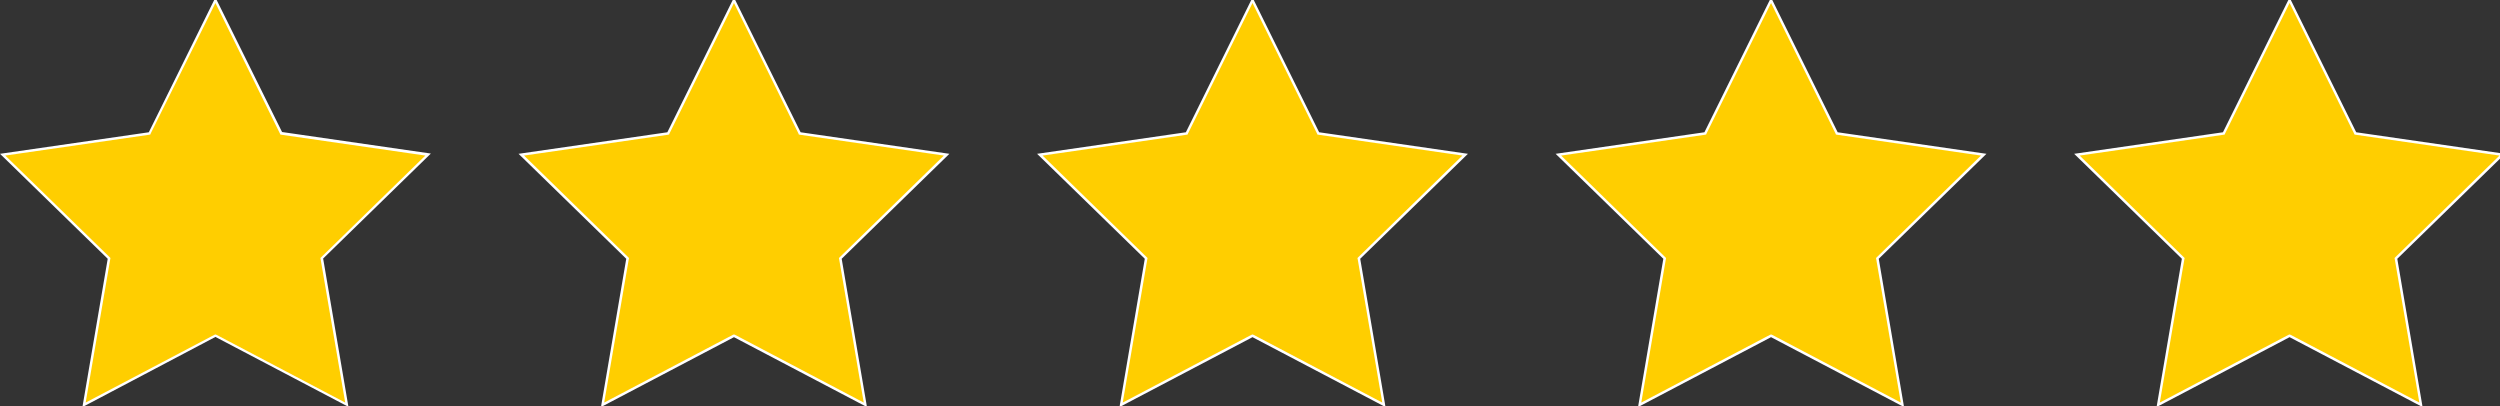 <?xml version="1.0" encoding="utf-8"?>
<!-- Generator: Adobe Illustrator 26.0.0, SVG Export Plug-In . SVG Version: 6.00 Build 0)  -->
<!DOCTYPE svg PUBLIC "-//W3C//DTD SVG 1.1//EN" "http://www.w3.org/Graphics/SVG/1.1/DTD/svg11.dtd">
<svg version="1.1" id="Layer_1" xmlns:x="http://ns.adobe.com/Extensibility/1.0/" xmlns:i="http://ns.adobe.com/AdobeIllustrator/10.0/" xmlns:graph="http://ns.adobe.com/Graphs/1.0/"
	 xmlns="http://www.w3.org/2000/svg" xmlns:xlink="http://www.w3.org/1999/xlink" x="0px" y="0px" viewBox="0 0 998 162.2"
	 style="enable-background:new 0 0 998 162.2;" xml:space="preserve">
<rect x="0" y="0" width="998" height="162.2" fill="#333333" stroke="none"/>
<style type="text/css">
	.st0{fill:#FFCE00;}
	.st1{fill:#FFFFFF;}
</style>
<g>
	<polygon class="st0" points="86,134 33.5,161.6 43.5,103.1 1.1,61.8 59.7,53.3 86,0.1 112.2,53.3 170.8,61.8 128.4,103.1 
		138.4,161.6 	"/>
	<path class="st1" d="M86,1.2l25.7,52l0.2,0.5l0.5,0.1l57.4,8.3l-41.5,40.5l-0.4,0.4l0.1,0.5l9.8,57.2l-51.3-27l-0.5-0.2l-0.5,0.2
		l-51.3,27l9.8-57.2l0.1-0.5l-0.4-0.4L2.1,62.1l57.4-8.3l0.5-0.1l0.2-0.5L86,1.2 M86-1L59.4,52.8L0,61.4l43,41.9l-10.1,59.2
		L86,134.5l53.1,27.9l-10.1-59.2l43-41.9l-59.4-8.6L86-1L86-1z"/>
</g>
<g>
	<polygon class="st0" points="293,134 240.5,161.6 250.5,103.1 208.1,61.8 266.7,53.3 293,0.1 319.2,53.3 377.9,61.8 335.4,103.1 
		345.4,161.6 	"/>
	<path class="st1" d="M293,1.2l25.7,52l0.2,0.5l0.5,0.1l57.4,8.3l-41.5,40.5l-0.4,0.4l0.1,0.5l9.8,57.2l-51.3-27l-0.5-0.2l-0.5,0.2
		l-51.3,27l9.8-57.2l0.1-0.5l-0.4-0.4l-41.5-40.5l57.4-8.3l0.5-0.1l0.2-0.5L293,1.2 M293-1l-26.6,53.8L207,61.4l43,41.9l-10.1,59.2
		l53.1-27.9l53.1,27.9L336,103.3l43-41.9l-59.4-8.6L293-1L293-1z"/>
</g>
<g>
	<polygon class="st0" points="457.6,103.1 415.1,61.8 473.8,53.3 500,0.1 526.2,53.3 584.9,61.8 542.4,103.1 552.5,161.6 500,134 
		447.5,161.6 	"/>
	<path class="st1" d="M500,1.2l25.7,52l0.2,0.5l0.5,0.1l57.4,8.3l-41.5,40.5l-0.4,0.4l0.1,0.5l9.8,57.2l-51.3-27l-0.5-0.2l-0.5,0.2
		l-51.3,27l9.8-57.2l0.1-0.5l-0.4-0.4l-41.5-40.5l57.4-8.3l0.5-0.1l0.2-0.5L500,1.2 M500-1l-26.6,53.8L414,61.4l43,41.9l-10.1,59.2
		l53.1-27.9l53.1,27.9L543,103.3l43-41.9l-59.4-8.6L500-1L500-1z"/>
</g>
<g>
	<polygon class="st0" points="664.6,103.1 622.1,61.8 680.8,53.3 707,0.1 733.3,53.3 791.9,61.8 749.5,103.1 759.5,161.6 707,134 
		654.6,161.6 	"/>
	<path class="st1" d="M707,1.2l25.7,52l0.2,0.5l0.5,0.1l57.4,8.3l-41.5,40.5l-0.4,0.4l0.1,0.5l9.8,57.2l-51.3-27l-0.5-0.2l-0.5,0.2
		l-51.3,27l9.8-57.2l0.1-0.5l-0.4-0.4l-41.5-40.5l57.4-8.3l0.5-0.1l0.2-0.5L707,1.2 M707-1l-26.6,53.8l-59.4,8.6l43,41.9l-10.1,59.2
		l53.1-27.9l53.1,27.9L750,103.3l43-41.9l-59.4-8.6L707-1L707-1z"/>
</g>
<g>
	<polygon class="st0" points="914,134 861.6,161.6 871.6,103.1 829.2,61.8 887.8,53.3 914,0.1 940.3,53.3 998.9,61.8 956.5,103.1 
		966.5,161.6 	"/>
	<path class="st1" d="M914,1.2l25.7,52l0.2,0.5l0.5,0.1l57.4,8.3l-41.5,40.5l-0.4,0.4l0.1,0.5l9.8,57.2l-51.3-27l-0.5-0.2l-0.5,0.2
		l-51.3,27l9.8-57.2l0.1-0.5l-0.4-0.4l-41.5-40.5l57.4-8.3l0.5-0.1l0.2-0.5L914,1.2 M914-1l-26.6,53.8l-59.4,8.6l43,41.9l-10.1,59.2
		l53.1-27.9l53.1,27.9L957,103.3l43-41.9l-59.4-8.6L914-1L914-1z"/>
</g>
</svg>
